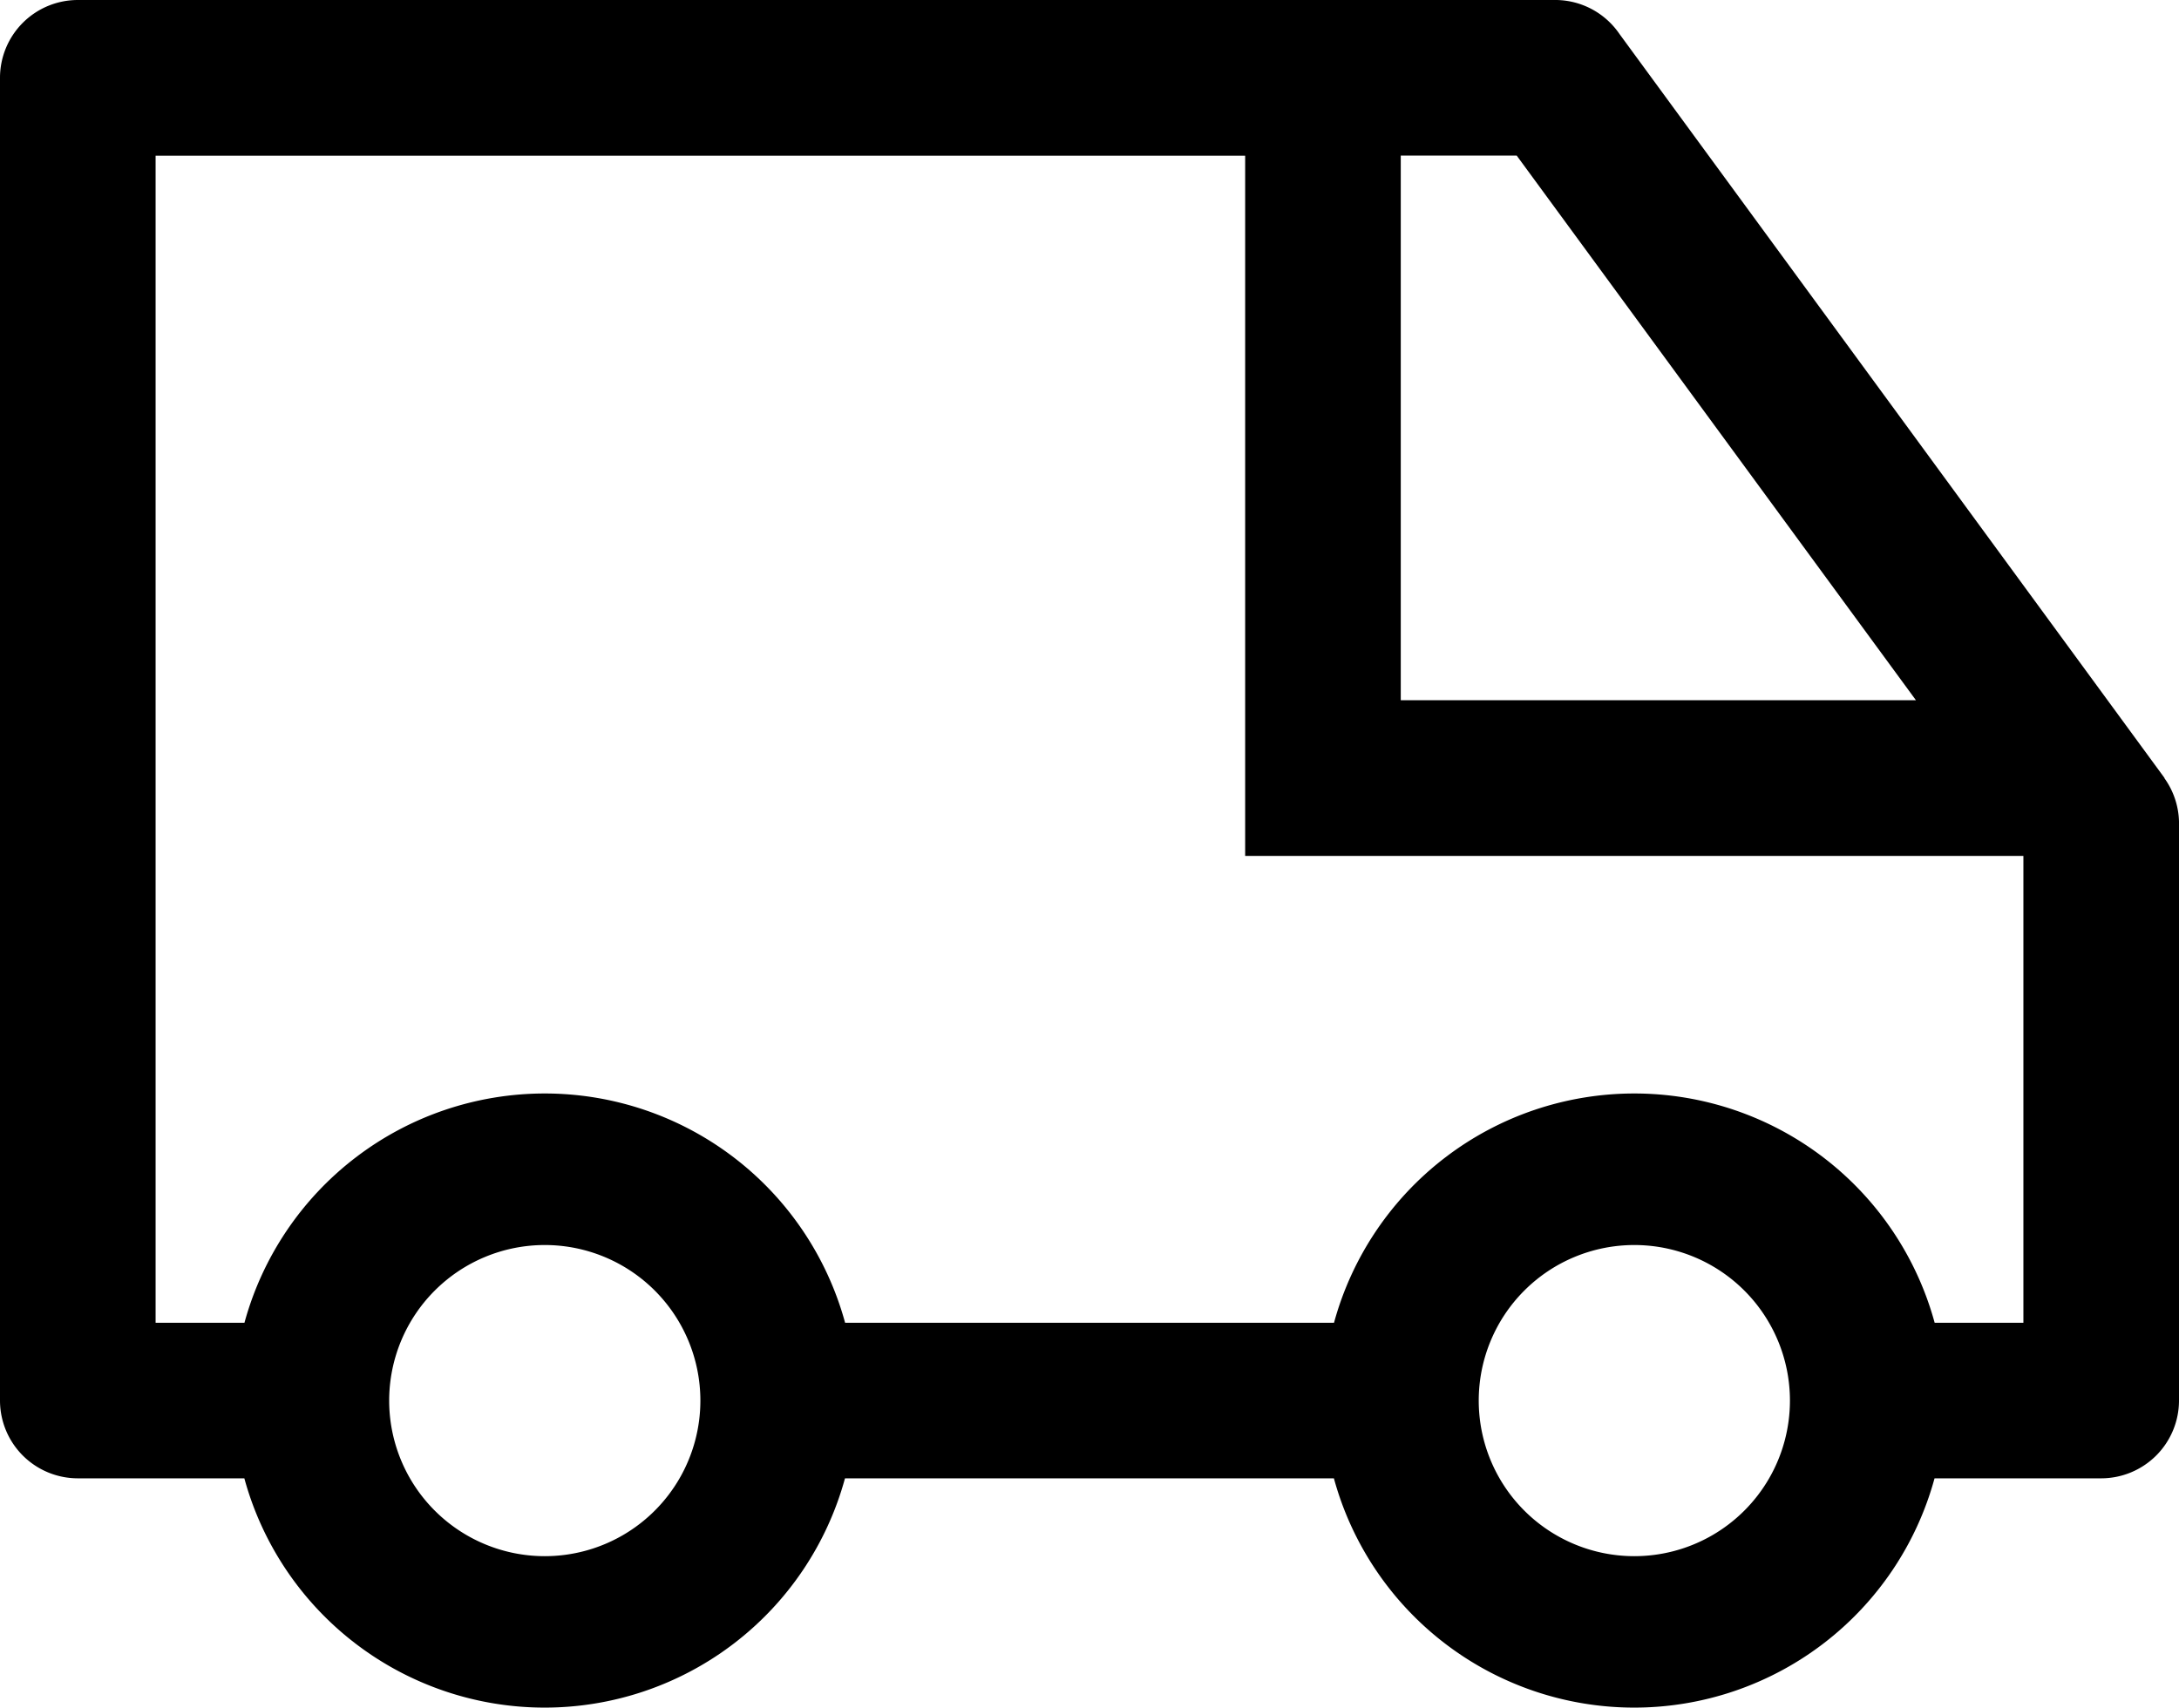 <svg xmlns="http://www.w3.org/2000/svg" width="19.227" height="15.073" viewBox="0 0 19.227 15.073">
  <g id="van" transform="translate(-3 -9)">
    <path id="Tracé_29" data-name="Tracé 29" d="M22.1,15.867,17.29,9.3a.687.687,0,0,0-.556-.3H3.687A.687.687,0,0,0,3,9.687V21.36a.687.687,0,0,0,.687.687H5.156a2.747,2.747,0,0,0,5.3,0H14.77a2.747,2.747,0,0,0,5.3,0H21.54a.687.687,0,0,0,.687-.687V16.251a.687.687,0,0,0-.13-.385ZM15.36,10.373h1.023l3.523,4.807H15.36ZM7.807,22.734A1.373,1.373,0,1,1,9.18,21.36,1.373,1.373,0,0,1,7.807,22.734Zm9.614,0a1.373,1.373,0,1,1,1.373-1.373A1.373,1.373,0,0,1,17.42,22.734Zm3.433-2.06h-.783a2.747,2.747,0,0,0-5.3,0H10.457a2.747,2.747,0,0,0-5.3,0H4.373v-10.3h9.614v6.18h6.867Z" transform="translate(0)"/>
  </g>
</svg>
